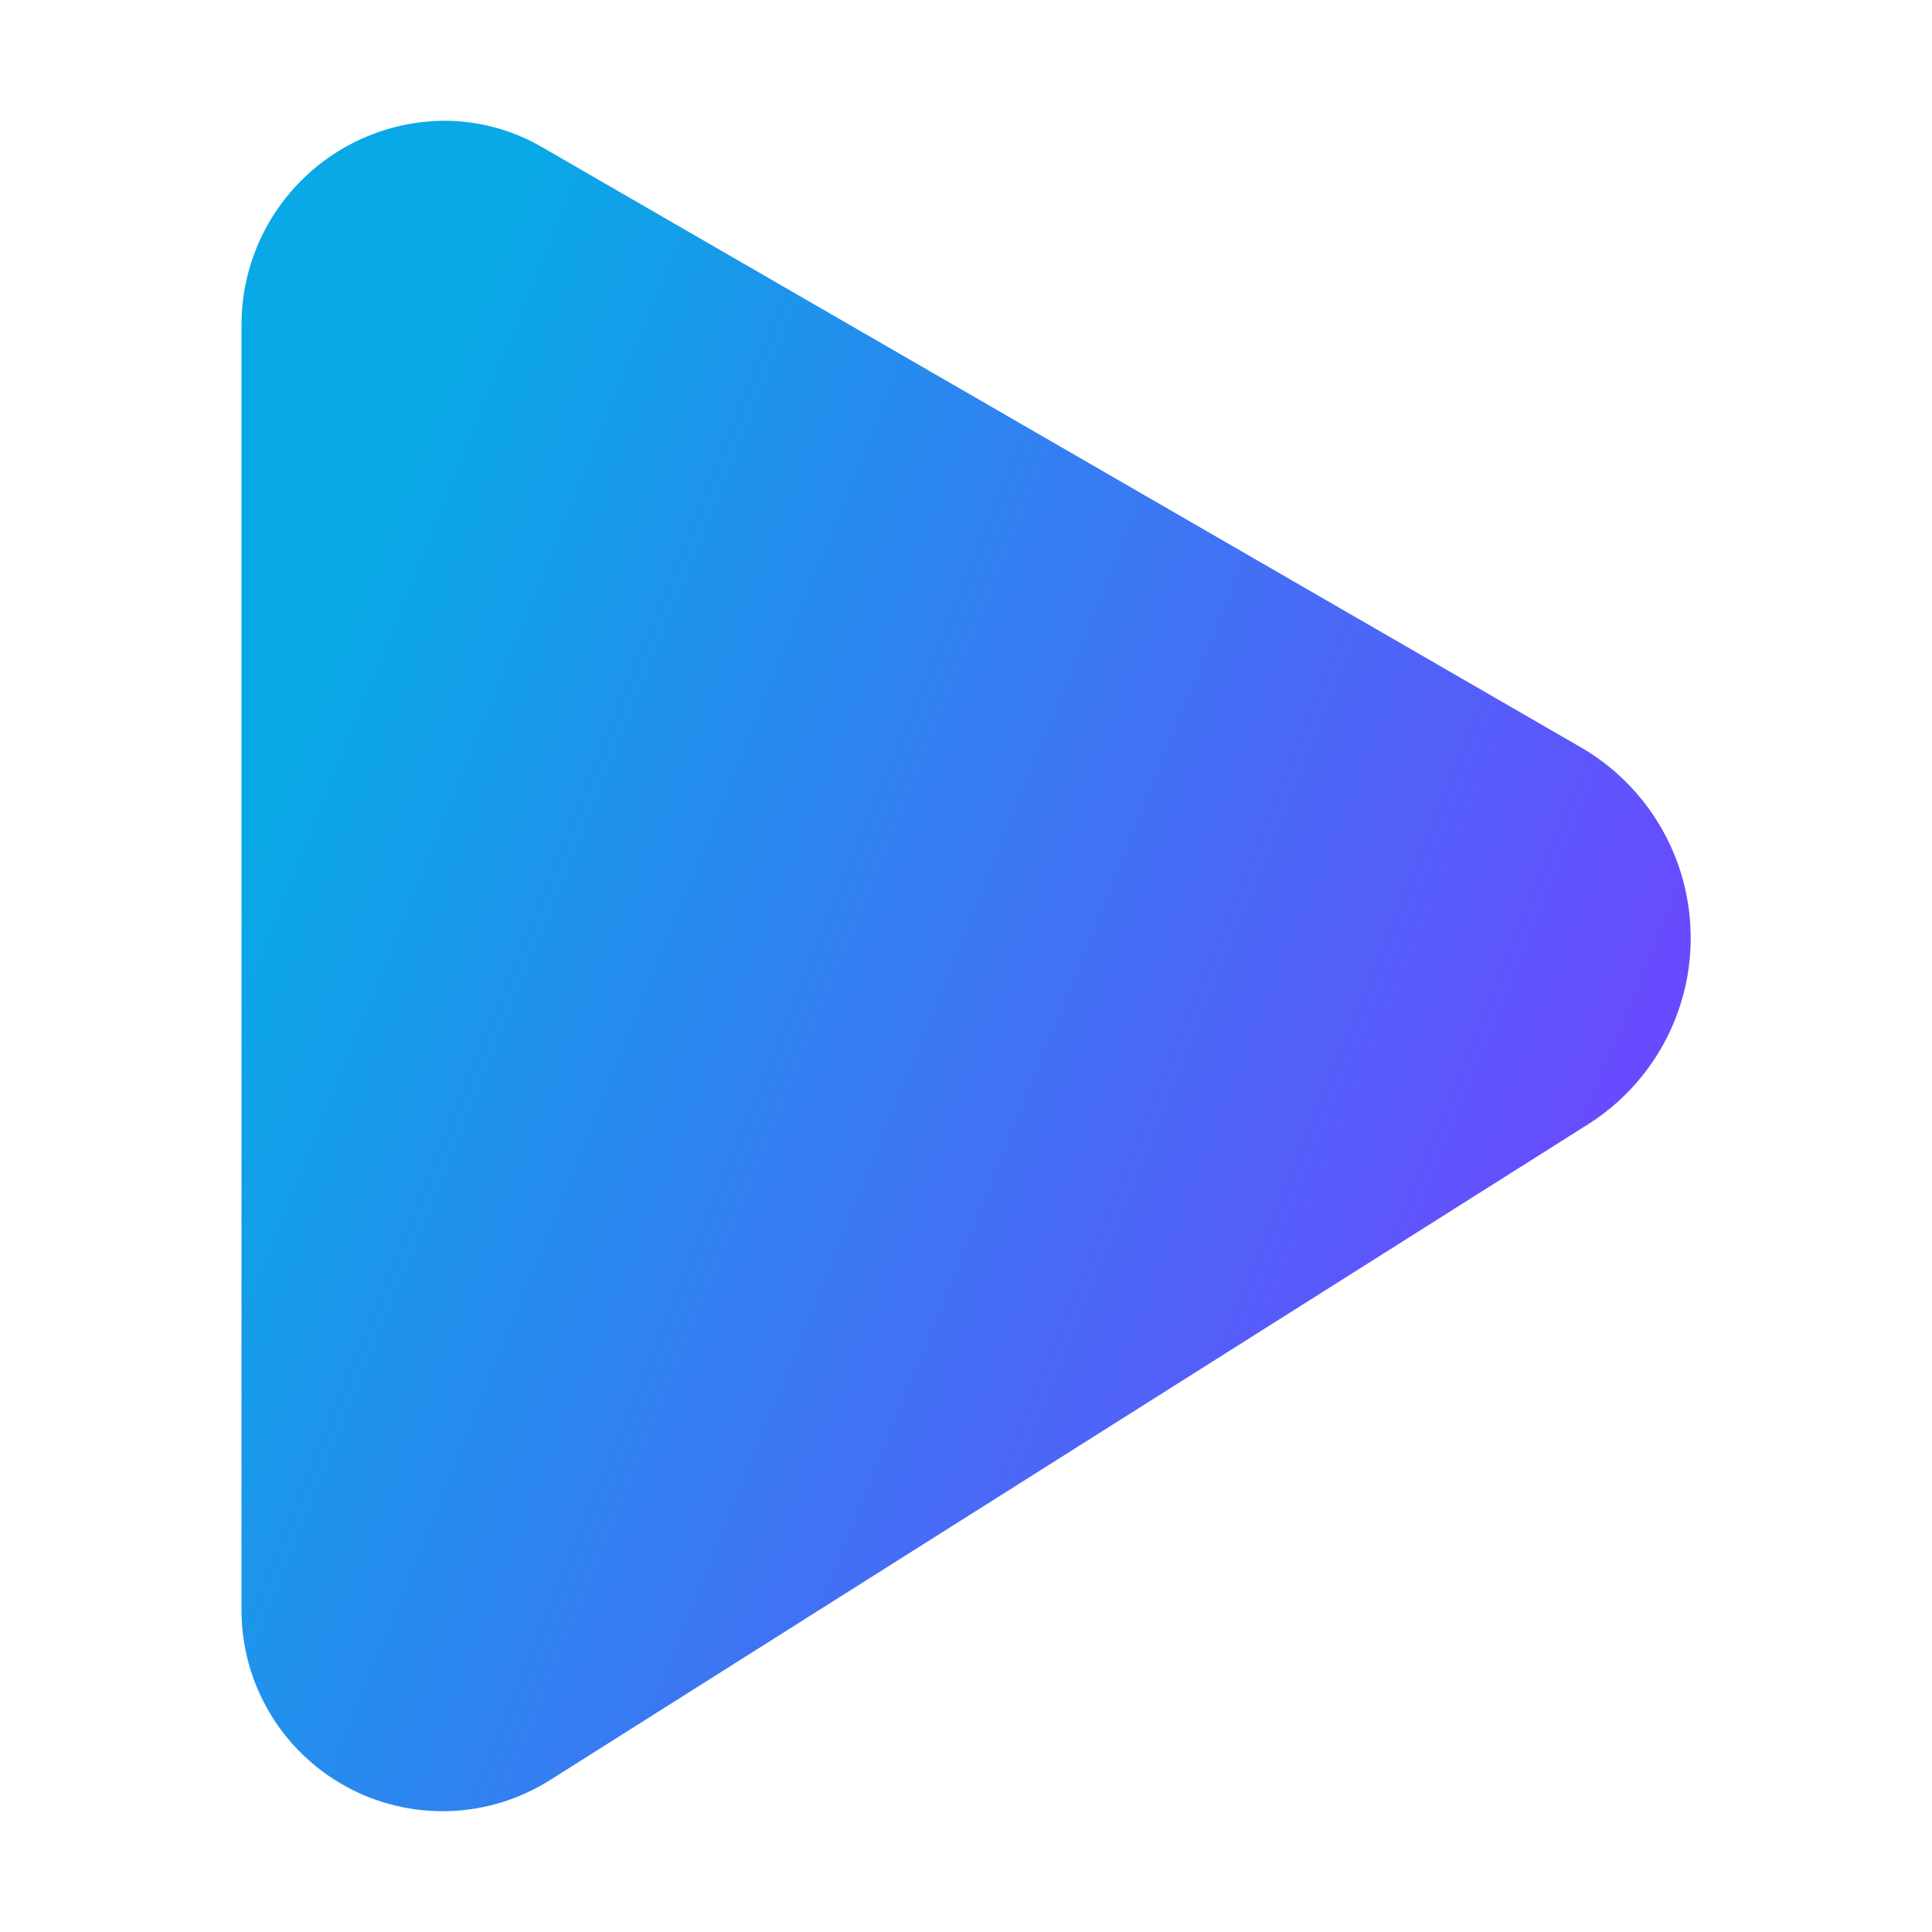 <svg xmlns="http://www.w3.org/2000/svg" width="46" height="46" viewBox="0 0 46 46" fill="none"><path d="M37.619 17.782L12.938 3.522C12.232 3.104 11.428 2.881 10.609 2.875C9.32 2.875 8.084 3.387 7.173 4.298C6.262 5.209 5.75 6.445 5.75 7.734V38.338C5.75 39.193 5.979 40.033 6.414 40.769C6.848 41.506 7.472 42.112 8.221 42.526C8.969 42.94 9.814 43.146 10.669 43.122C11.524 43.099 12.357 42.846 13.081 42.392L37.792 26.781C38.56 26.3 39.191 25.628 39.622 24.831C40.054 24.034 40.272 23.139 40.254 22.232C40.237 21.326 39.985 20.44 39.523 19.66C39.062 18.88 38.406 18.233 37.619 17.782Z" fill="url(#paint0_linear_2149_457)"></path><defs><linearGradient id="paint0_linear_2149_457" x1="8.65" y1="12.715" x2="39.889" y2="25.354" gradientUnits="userSpaceOnUse"><stop stop-color="#08A9E6"></stop><stop offset="1" stop-color="#6B48FF"></stop></linearGradient></defs></svg>